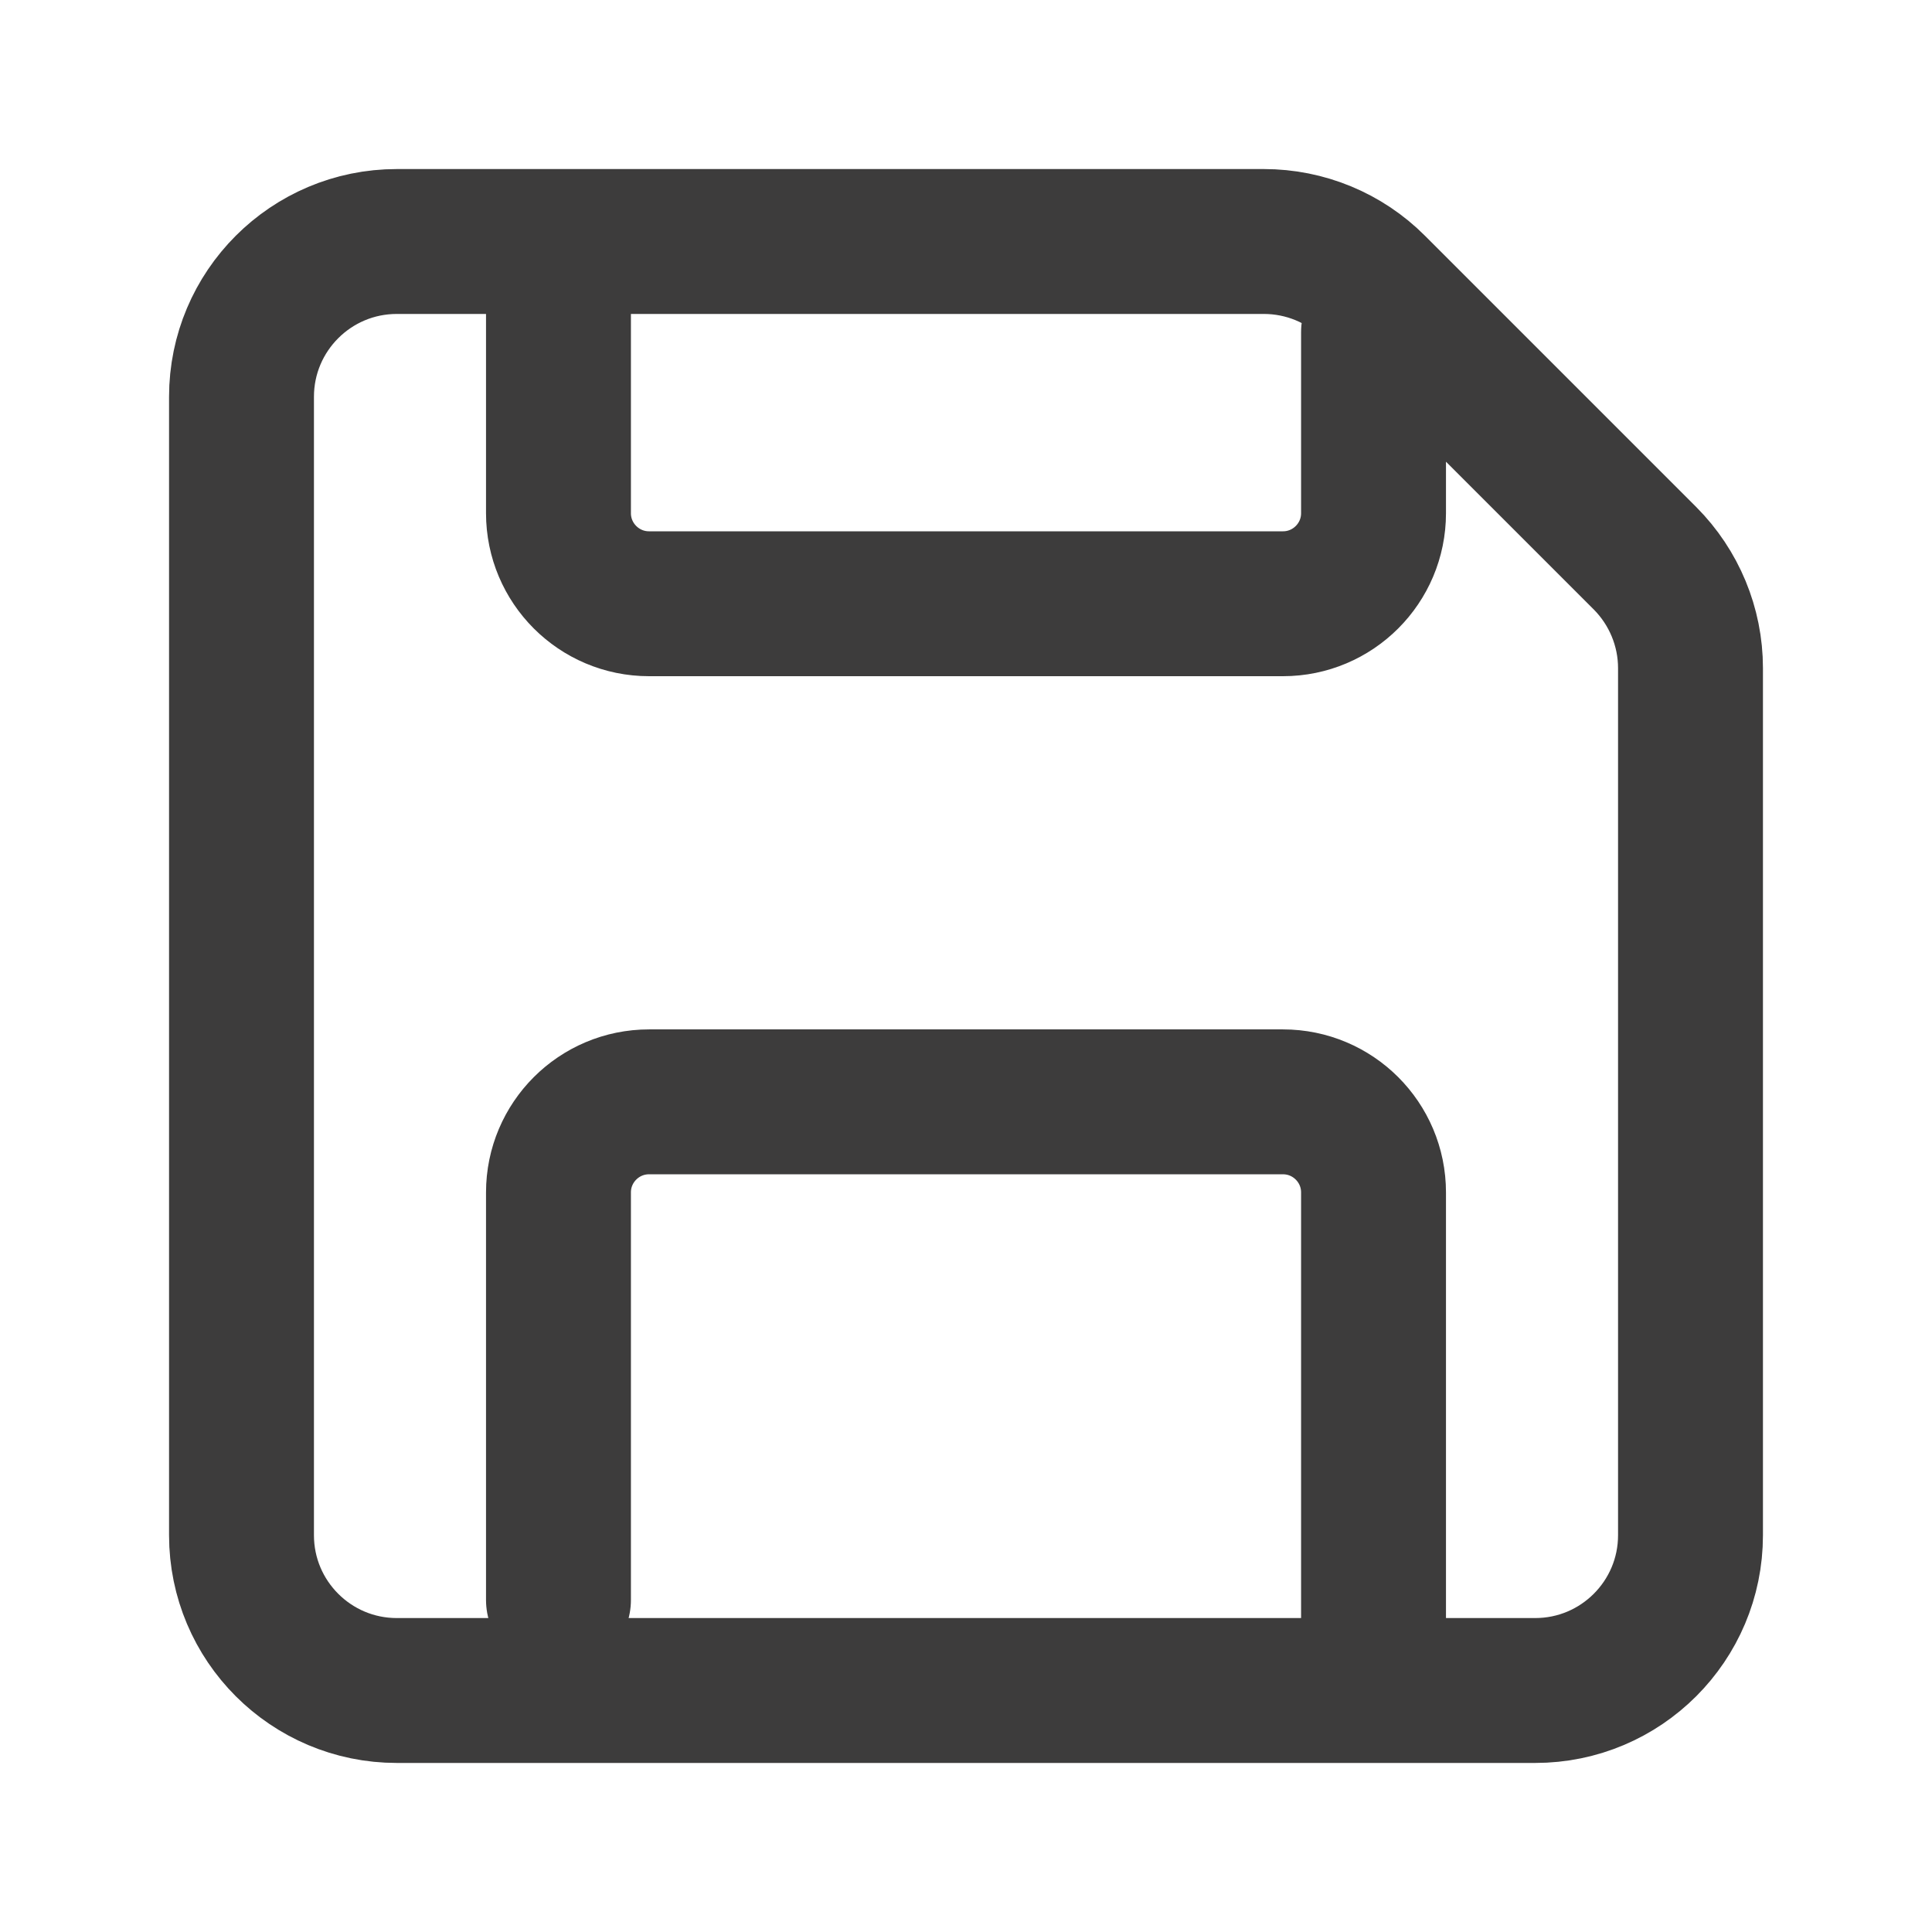 <svg width="16" height="16" viewBox="0 0 16 16" fill="none" xmlns="http://www.w3.org/2000/svg">
<path d="M4.625 13.25V9.875C4.625 9.461 4.961 9.125 5.375 9.125H10.625C11.039 9.125 11.375 9.461 11.375 9.875V13.625M11.375 2.75V4.25C11.375 4.664 11.039 5 10.625 5L5.375 5C4.961 5 4.625 4.664 4.625 4.25L4.625 2M13.623 4.623L11.377 2.377C11.136 2.135 10.808 2 10.467 2H3.286C2.576 2 2 2.576 2 3.286V12.714C2 13.424 2.576 14 3.286 14H12.714C13.424 14 14 13.424 14 12.714V5.533C14 5.192 13.864 4.865 13.623 4.623Z" stroke="#3D3C3C" stroke-width="1.2" stroke-linecap="round"/>
</svg>
